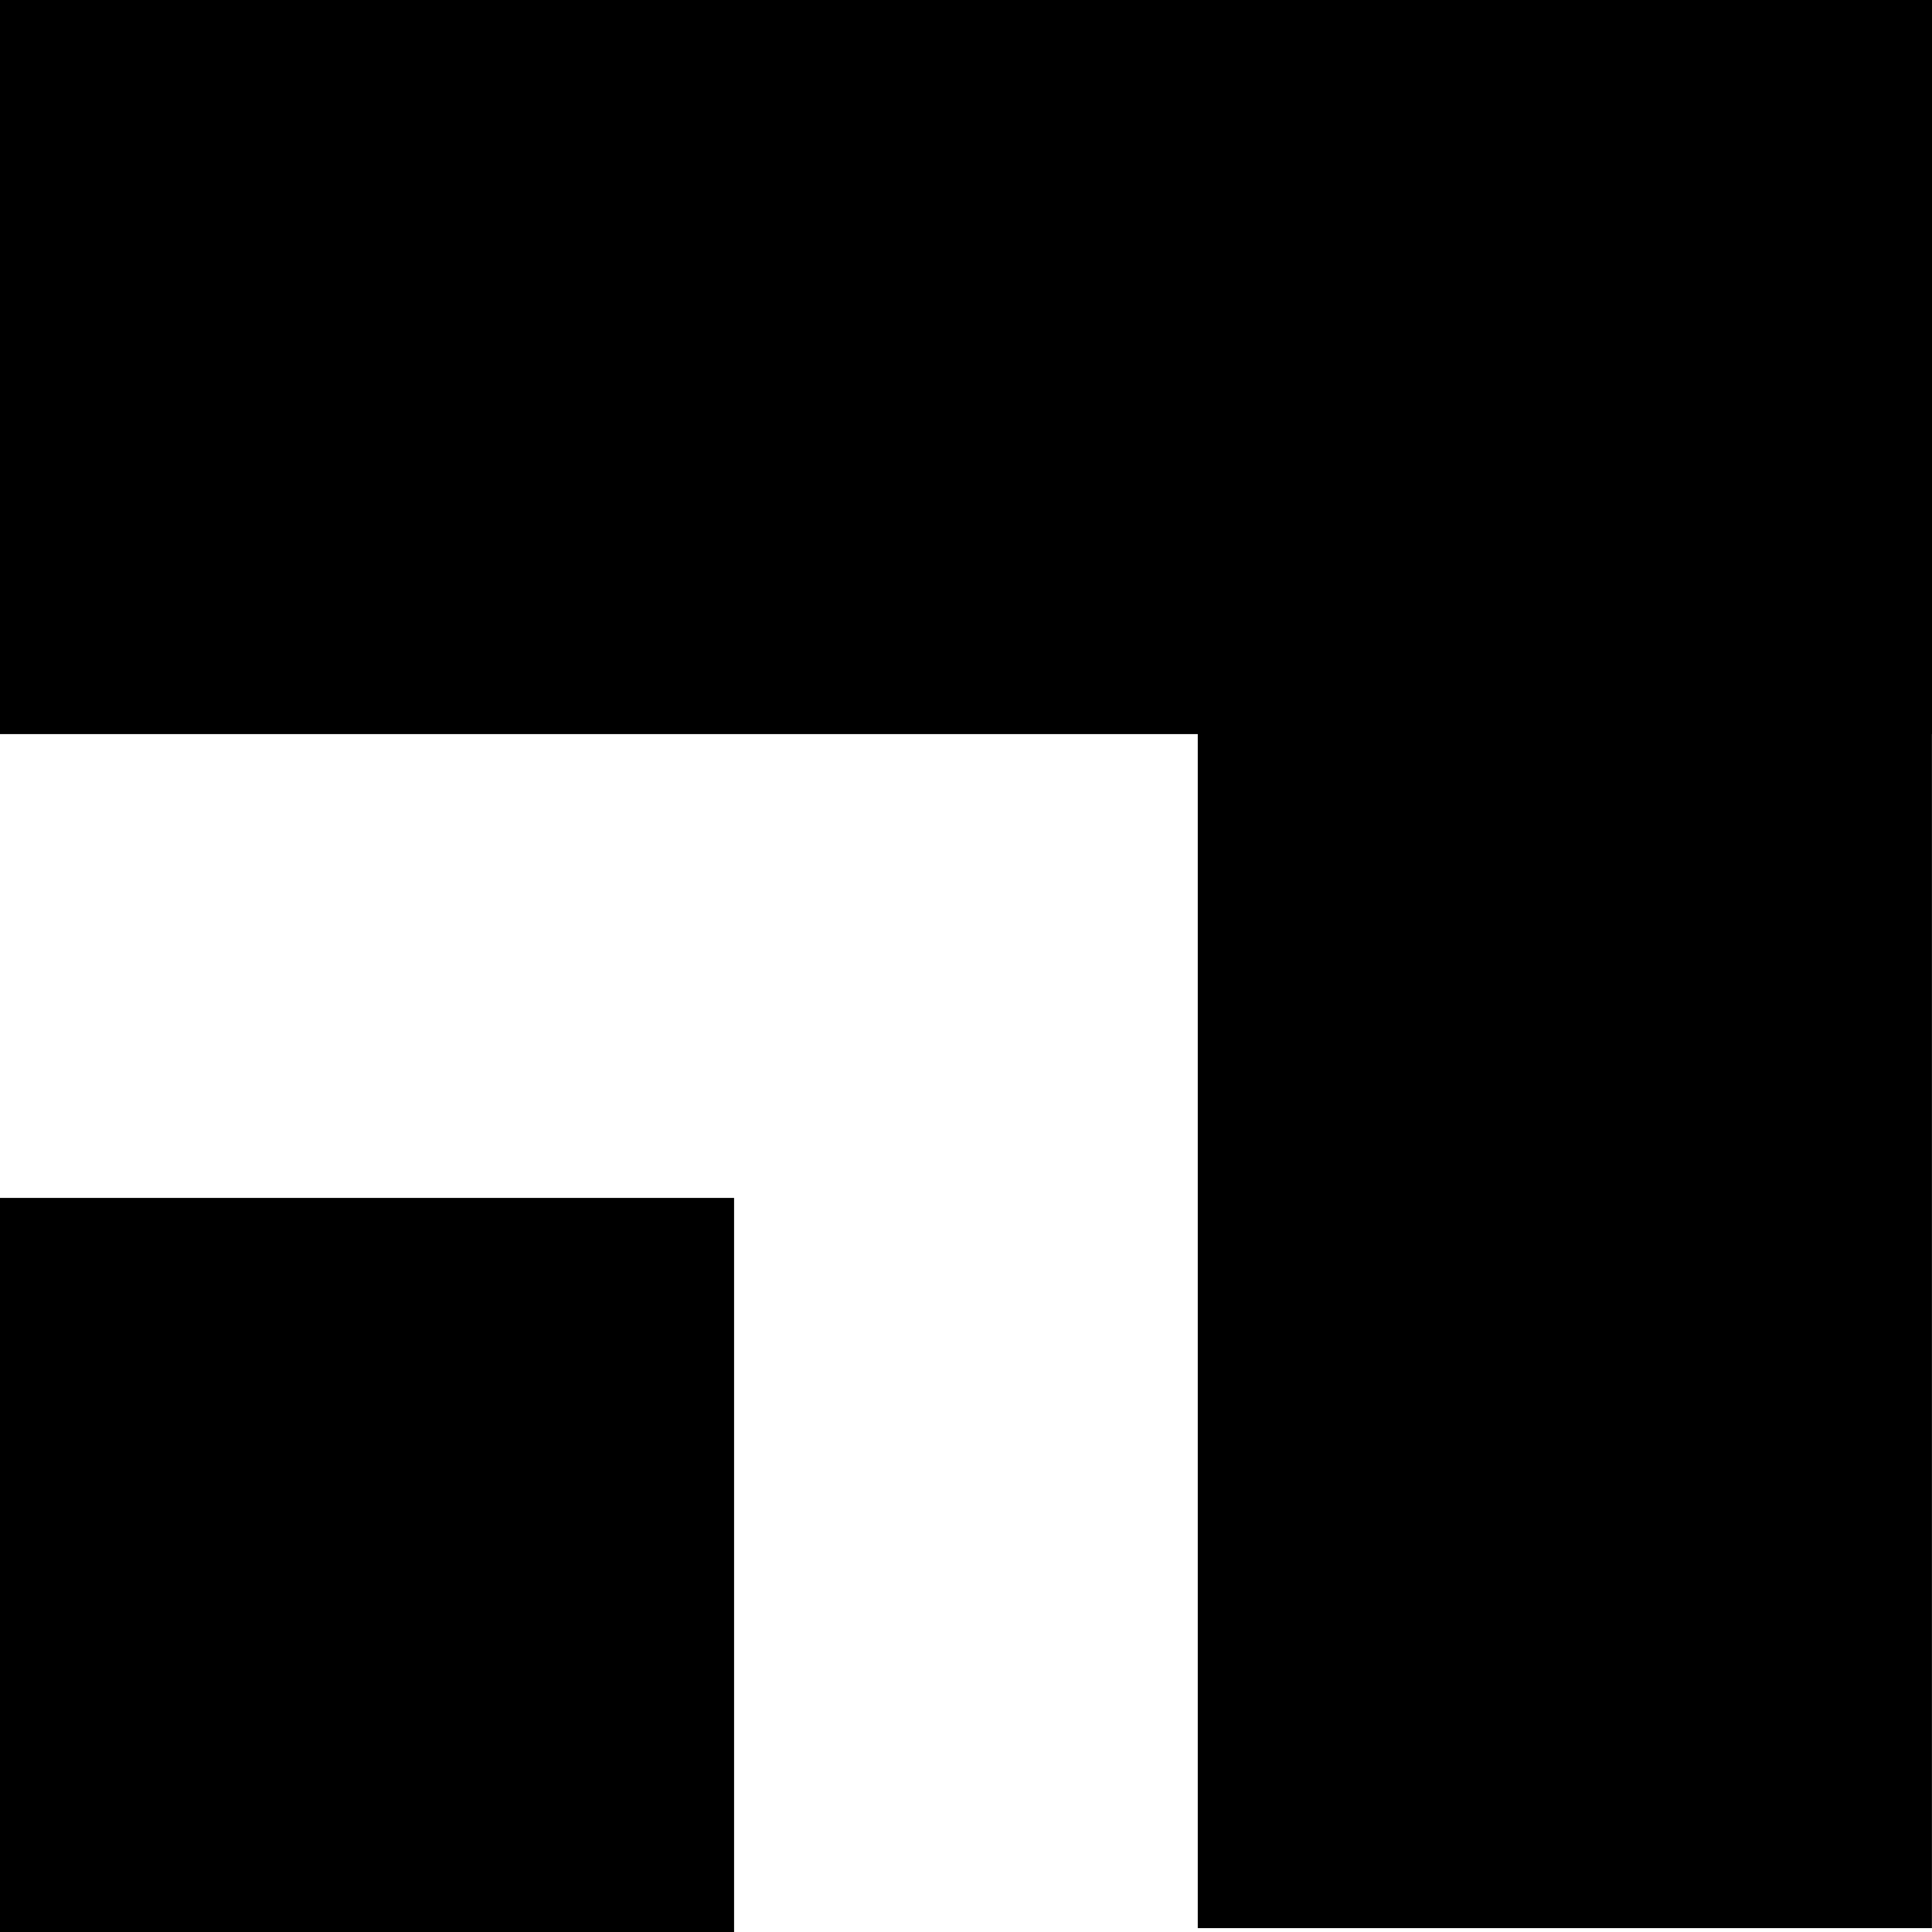 <?xml version="1.0" encoding="UTF-8" standalone="no"?>
<!-- Created with Inkscape (http://www.inkscape.org/) -->

<svg
   width="50"
   height="50"
   viewBox="0 0 13.229 13.229"
   version="1.1"
   id="svg5"
   sodipodi:docname="map-bornerbottomleft.svg"
   inkscape:version="1.1.1 (3bf5ae0d25, 2021-09-20)"
   xmlns:inkscape="http://www.inkscape.org/namespaces/inkscape"
   xmlns:sodipodi="http://sodipodi.sourceforge.net/DTD/sodipodi-0.dtd"
   xmlns="http://www.w3.org/2000/svg"
   xmlns:svg="http://www.w3.org/2000/svg">
  <sodipodi:namedview
     id="namedview7"
     pagecolor="#ffffff"
     bordercolor="#666666"
     borderopacity="1.0"
     inkscape:pageshadow="2"
     inkscape:pageopacity="0.0"
     inkscape:pagecheckerboard="0"
     inkscape:document-units="mm"
     showgrid="false"
     width="50mm"
     units="px"
     inkscape:zoom="8.979798"
     inkscape:cx="48.163667"
     inkscape:cy="39.477503"
     inkscape:window-width="1920"
     inkscape:window-height="1009"
     inkscape:window-x="1920"
     inkscape:window-y="0"
     inkscape:window-maximized="1"
     inkscape:current-layer="layer1" />
  <defs
     id="defs2" />
  <g
     inkscape:label="Ebene 1"
     inkscape:groupmode="layer"
     id="layer1">
    <rect
       style="fill:#000000;fill-rule:evenodd;stroke:#000000;stroke-width:0.141"
       id="rect13257"
       width="13.088"
       height="4.886"
       x="0.07"
       y="0.07" />
    <rect
       style="fill:#000000;fill-rule:evenodd;stroke:#000000;stroke-width:0.087"
       id="rect13257-6"
       width="4.94"
       height="4.94"
       x="0.043"
       y="8.246" />
    <rect
       style="fill:#000000;fill-rule:evenodd;stroke:#000000;stroke-width:0.141"
       id="rect13257-7"
       width="4.886"
       height="13.088"
       x="8.272"
       y="0.044" />
    <rect
       style="fill:#000000;fill-rule:evenodd;stroke:#000000;stroke-width:0.087"
       id="rect13257-5"
       width="4.94"
       height="4.94"
       x="8.246"
       y="0.043" />
  </g>
</svg>
